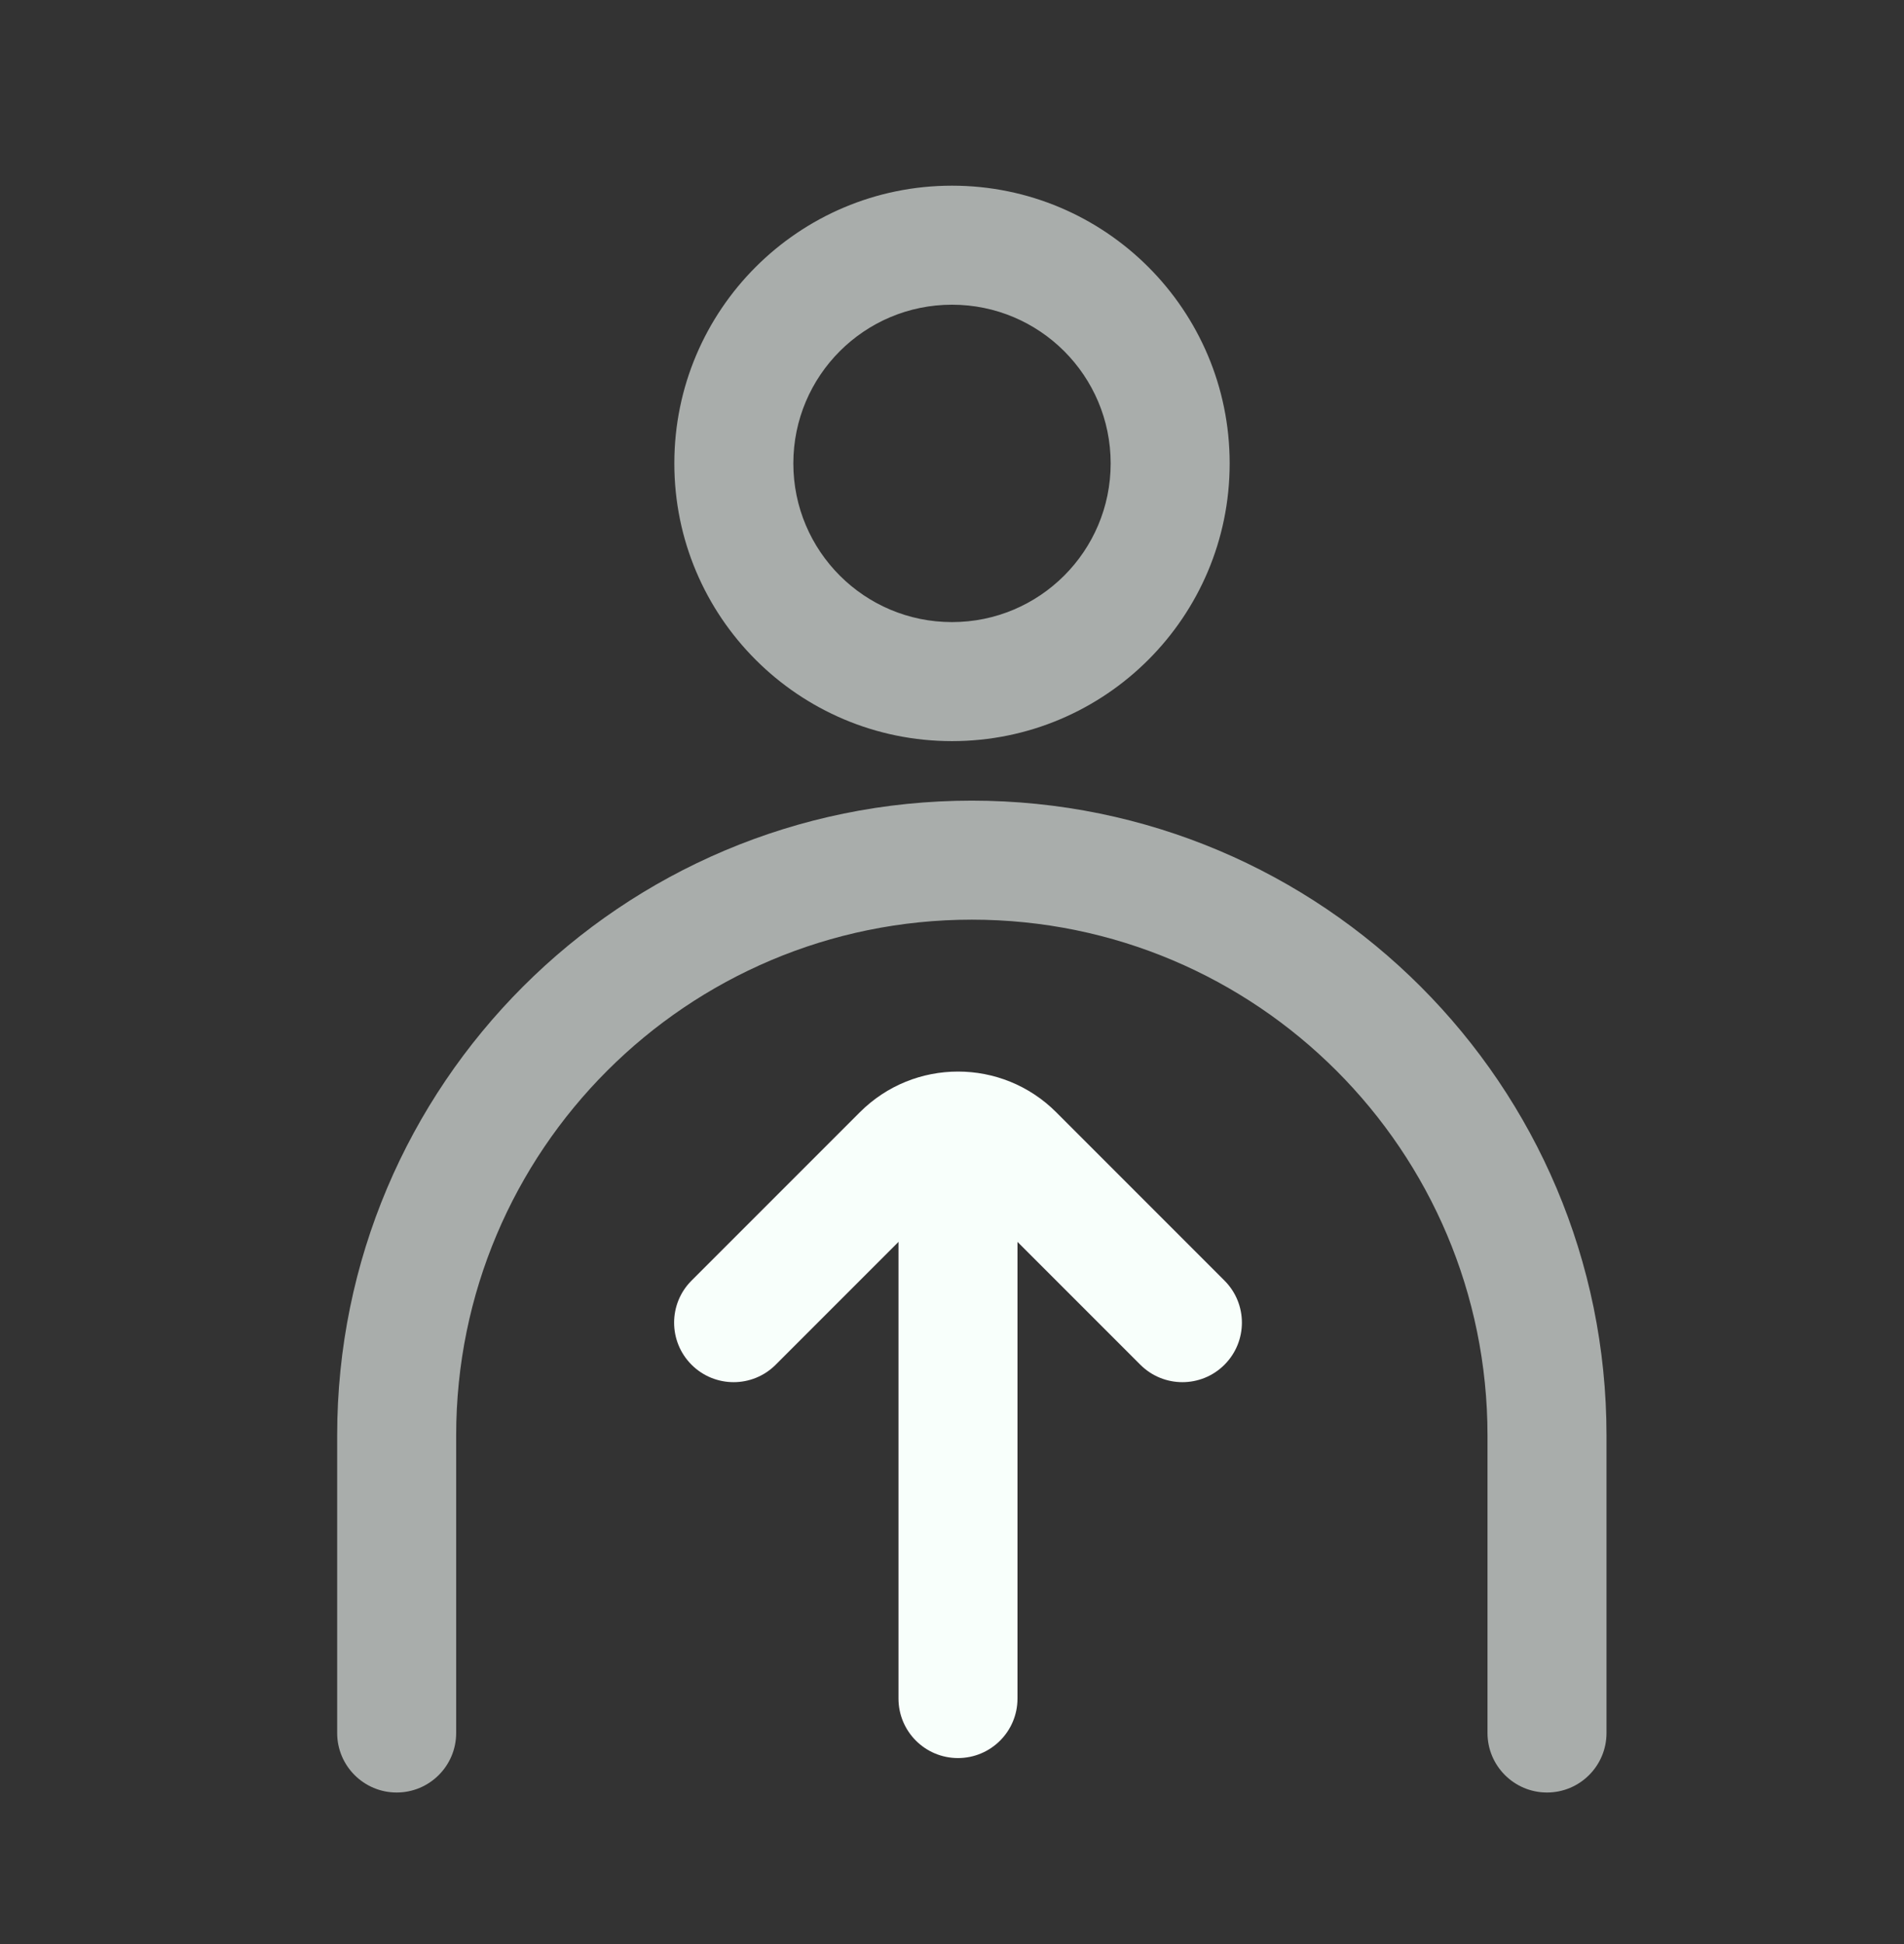 <svg width="48" height="49" viewBox="0 0 48 49" fill="none" xmlns="http://www.w3.org/2000/svg">
<rect x="0" y="0" width="48" height="49" fill="#333333" stroke="none"/>
<path fill-rule="evenodd" clip-rule="evenodd" d="M30.869 34.398C30.284 34.984 29.334 34.984 28.748 34.398L24.505 30.155C24.31 29.96 23.993 29.96 23.798 30.155L19.555 34.398C18.97 34.984 18.02 34.984 17.434 34.398C16.848 33.812 16.848 32.862 17.434 32.277L21.677 28.034C23.044 26.667 25.26 26.667 26.627 28.034L30.869 32.277C31.455 32.862 31.455 33.812 30.869 34.398Z" fill="#F8FFFB"/>
<path fill-rule="evenodd" clip-rule="evenodd" d="M24.151 44.312C23.322 44.312 22.651 43.641 22.651 42.812V30.509C22.651 29.68 23.322 29.009 24.151 29.009C24.979 29.009 25.651 29.68 25.651 30.509V42.812C25.651 43.641 24.979 44.312 24.151 44.312Z" fill="#F8FFFB"/>
<path fill-rule="evenodd" clip-rule="evenodd" d="M24 15.68C26.209 15.68 28 13.889 28 11.68C28 9.471 26.209 7.68 24 7.68C21.791 7.68 20 9.471 20 11.68C20 13.889 21.791 15.68 24 15.68ZM24 18.68C27.866 18.68 31 15.546 31 11.68C31 7.814 27.866 4.68 24 4.68C20.134 4.68 17 7.814 17 11.68C17 15.546 20.134 18.68 24 18.68Z" fill="#F8FFFB" fill-opacity="0.6"/>
<path fill-rule="evenodd" clip-rule="evenodd" d="M24.5 23.18C17.32 23.18 11.5 29 11.5 36.18V43.68C11.5 44.508 10.828 45.18 10 45.18C9.172 45.18 8.5 44.508 8.5 43.68V36.18C8.5 27.343 15.663 20.18 24.5 20.18C33.337 20.18 40.5 27.343 40.5 36.18V43.68C40.5 44.508 39.828 45.18 39 45.18C38.172 45.18 37.5 44.508 37.5 43.68V36.18C37.5 29 31.68 23.18 24.5 23.18Z" fill="#F8FFFB" fill-opacity="0.6"/>
</svg>
